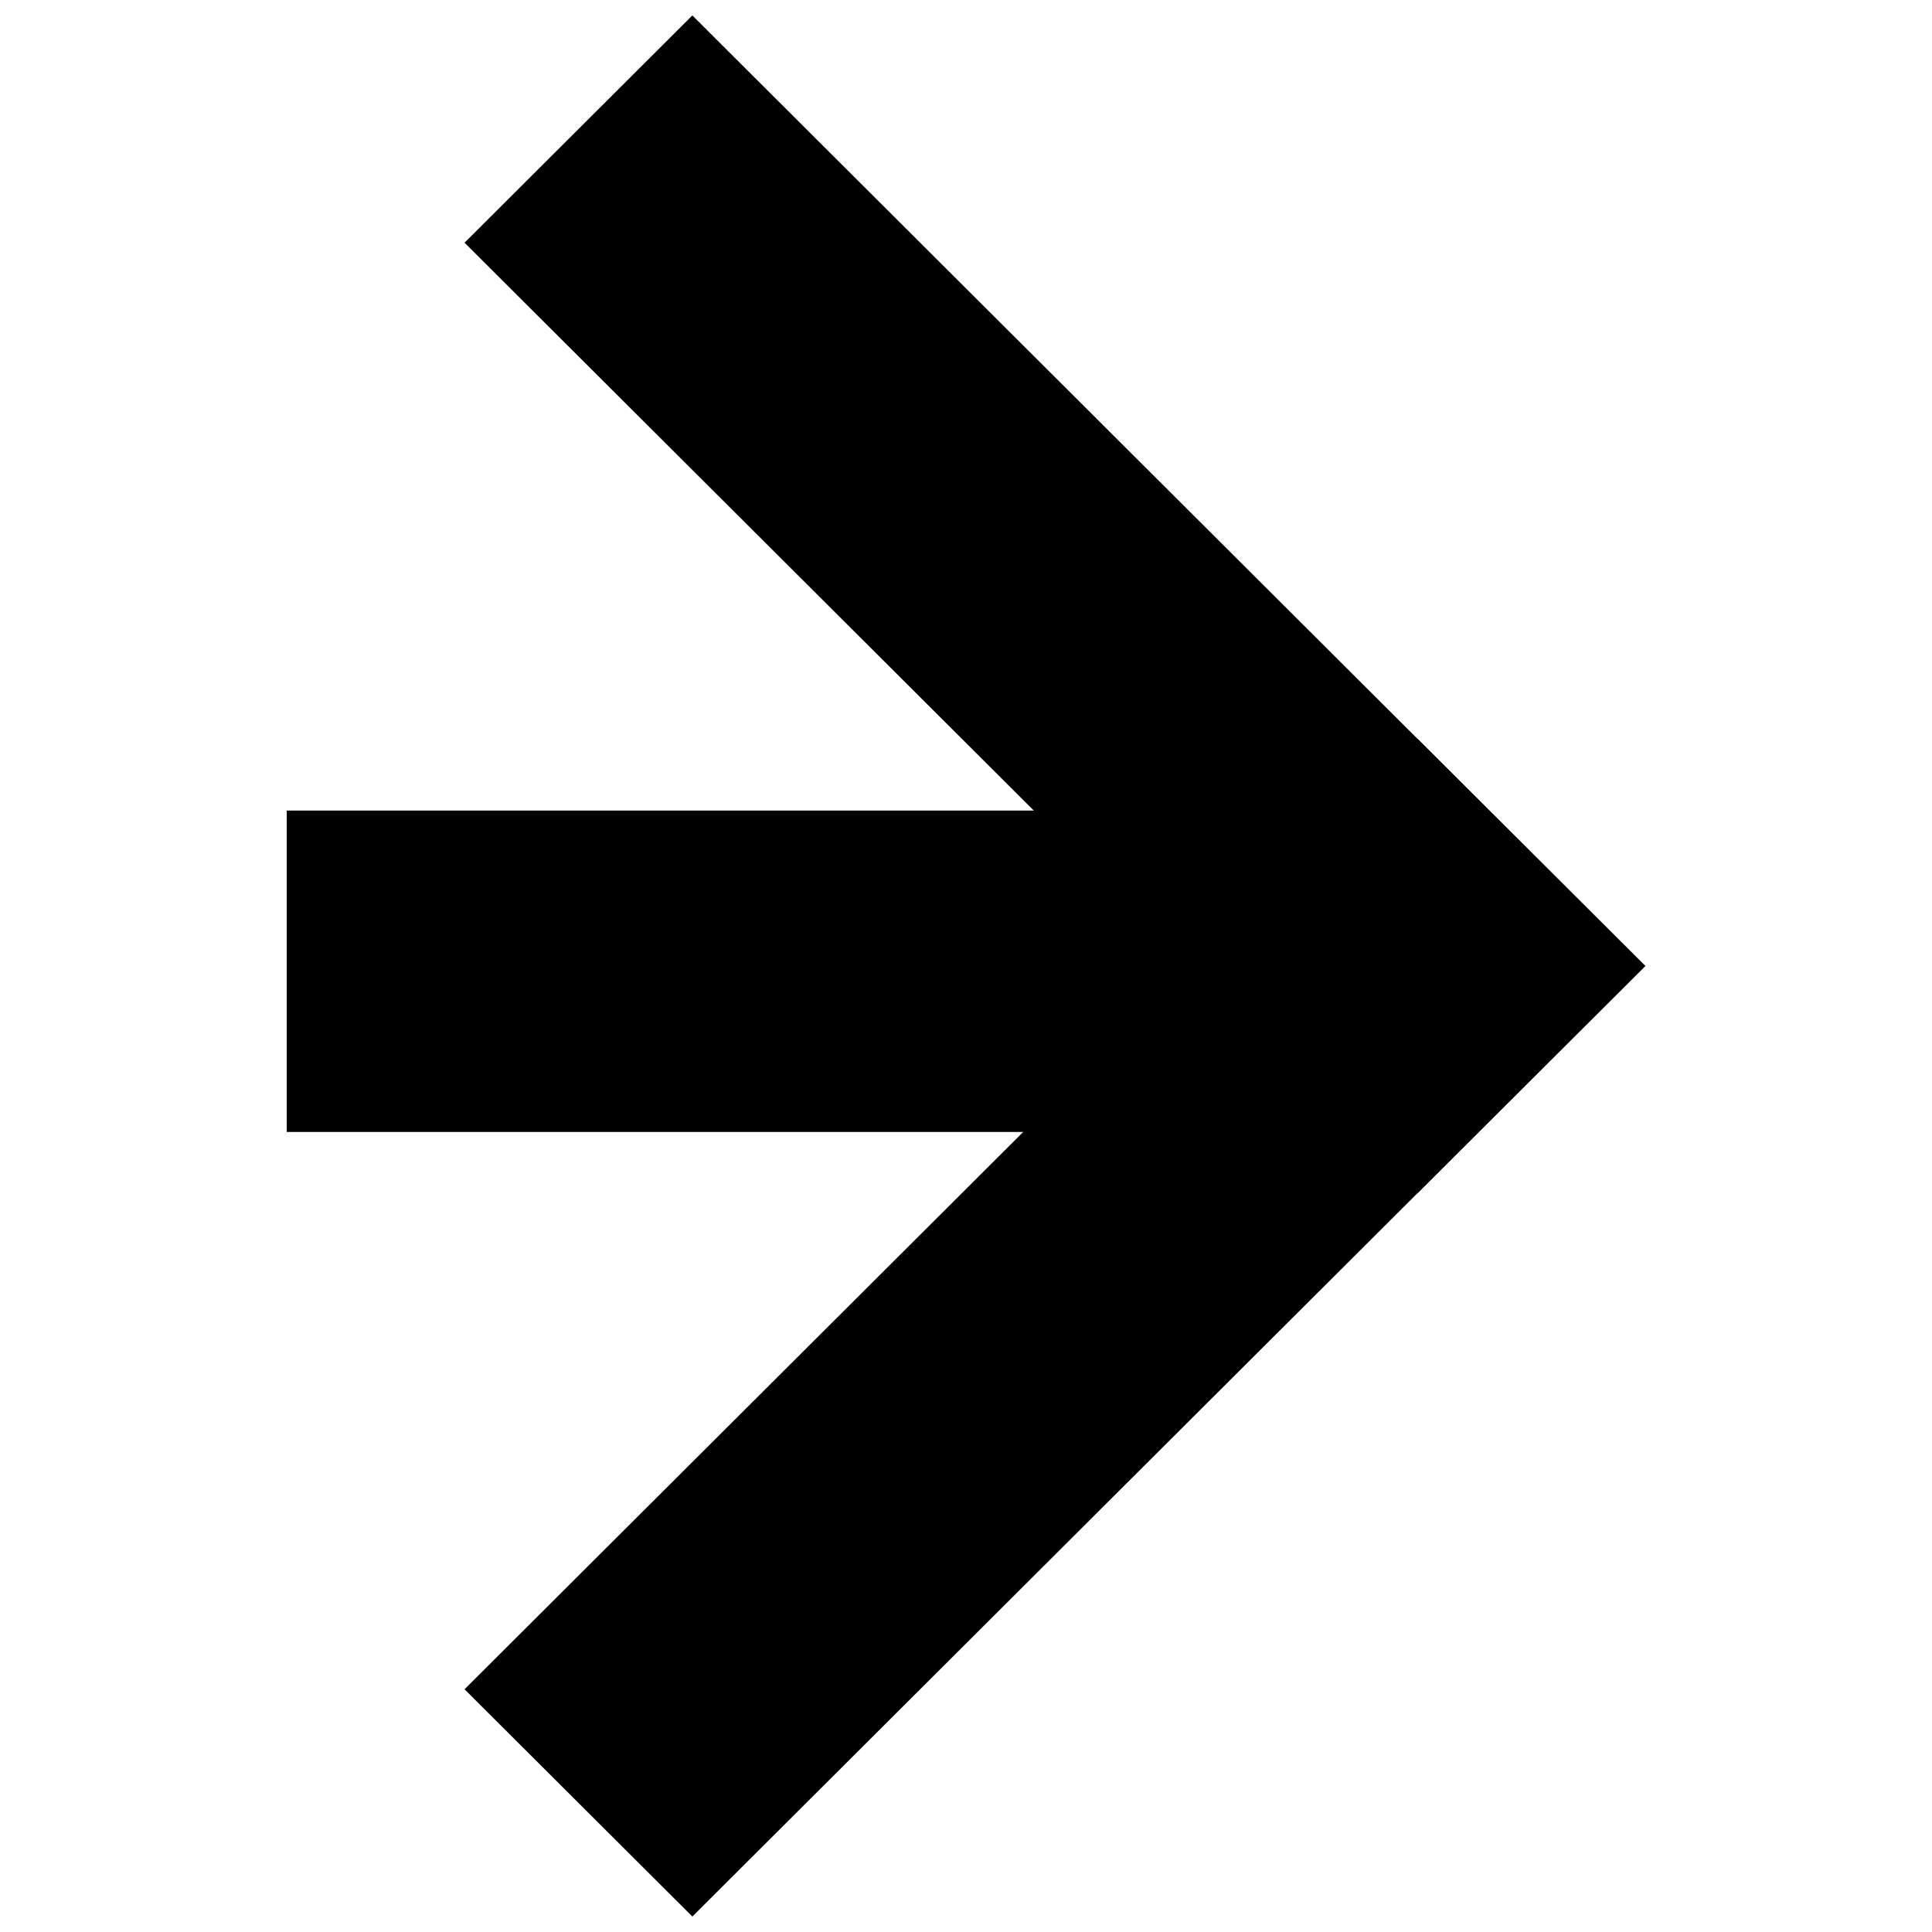 <?xml version="1.0" encoding="UTF-8"?>
<!-- The Best Svg Icon site in the world: iconSvg.co, Visit us! https://iconsvg.co -->
<svg width="800px" height="800px" version="1.1" viewBox="144 144 512 512" xmlns="http://www.w3.org/2000/svg">
 <defs>
  <clipPath id="b">
   <path d="m267 148.09h314v312.91h-314z"/>
  </clipPath>
  <clipPath id="a">
   <path d="m267 339h314v312.9h-314z"/>
  </clipPath>
 </defs>
 <path d="m219.99 443.98v-85.172h312.88v85.172z" fill-rule="evenodd"/>
 <g clip-path="url(#b)">
  <path d="m267.11 208.32 60.371-60.227 252.53 251.91-60.371 60.227z" fill-rule="evenodd"/>
 </g>
 <g clip-path="url(#a)">
  <path d="m327.48 651.9-60.371-60.227 252.53-251.91 60.371 60.227z" fill-rule="evenodd"/>
 </g>
</svg>